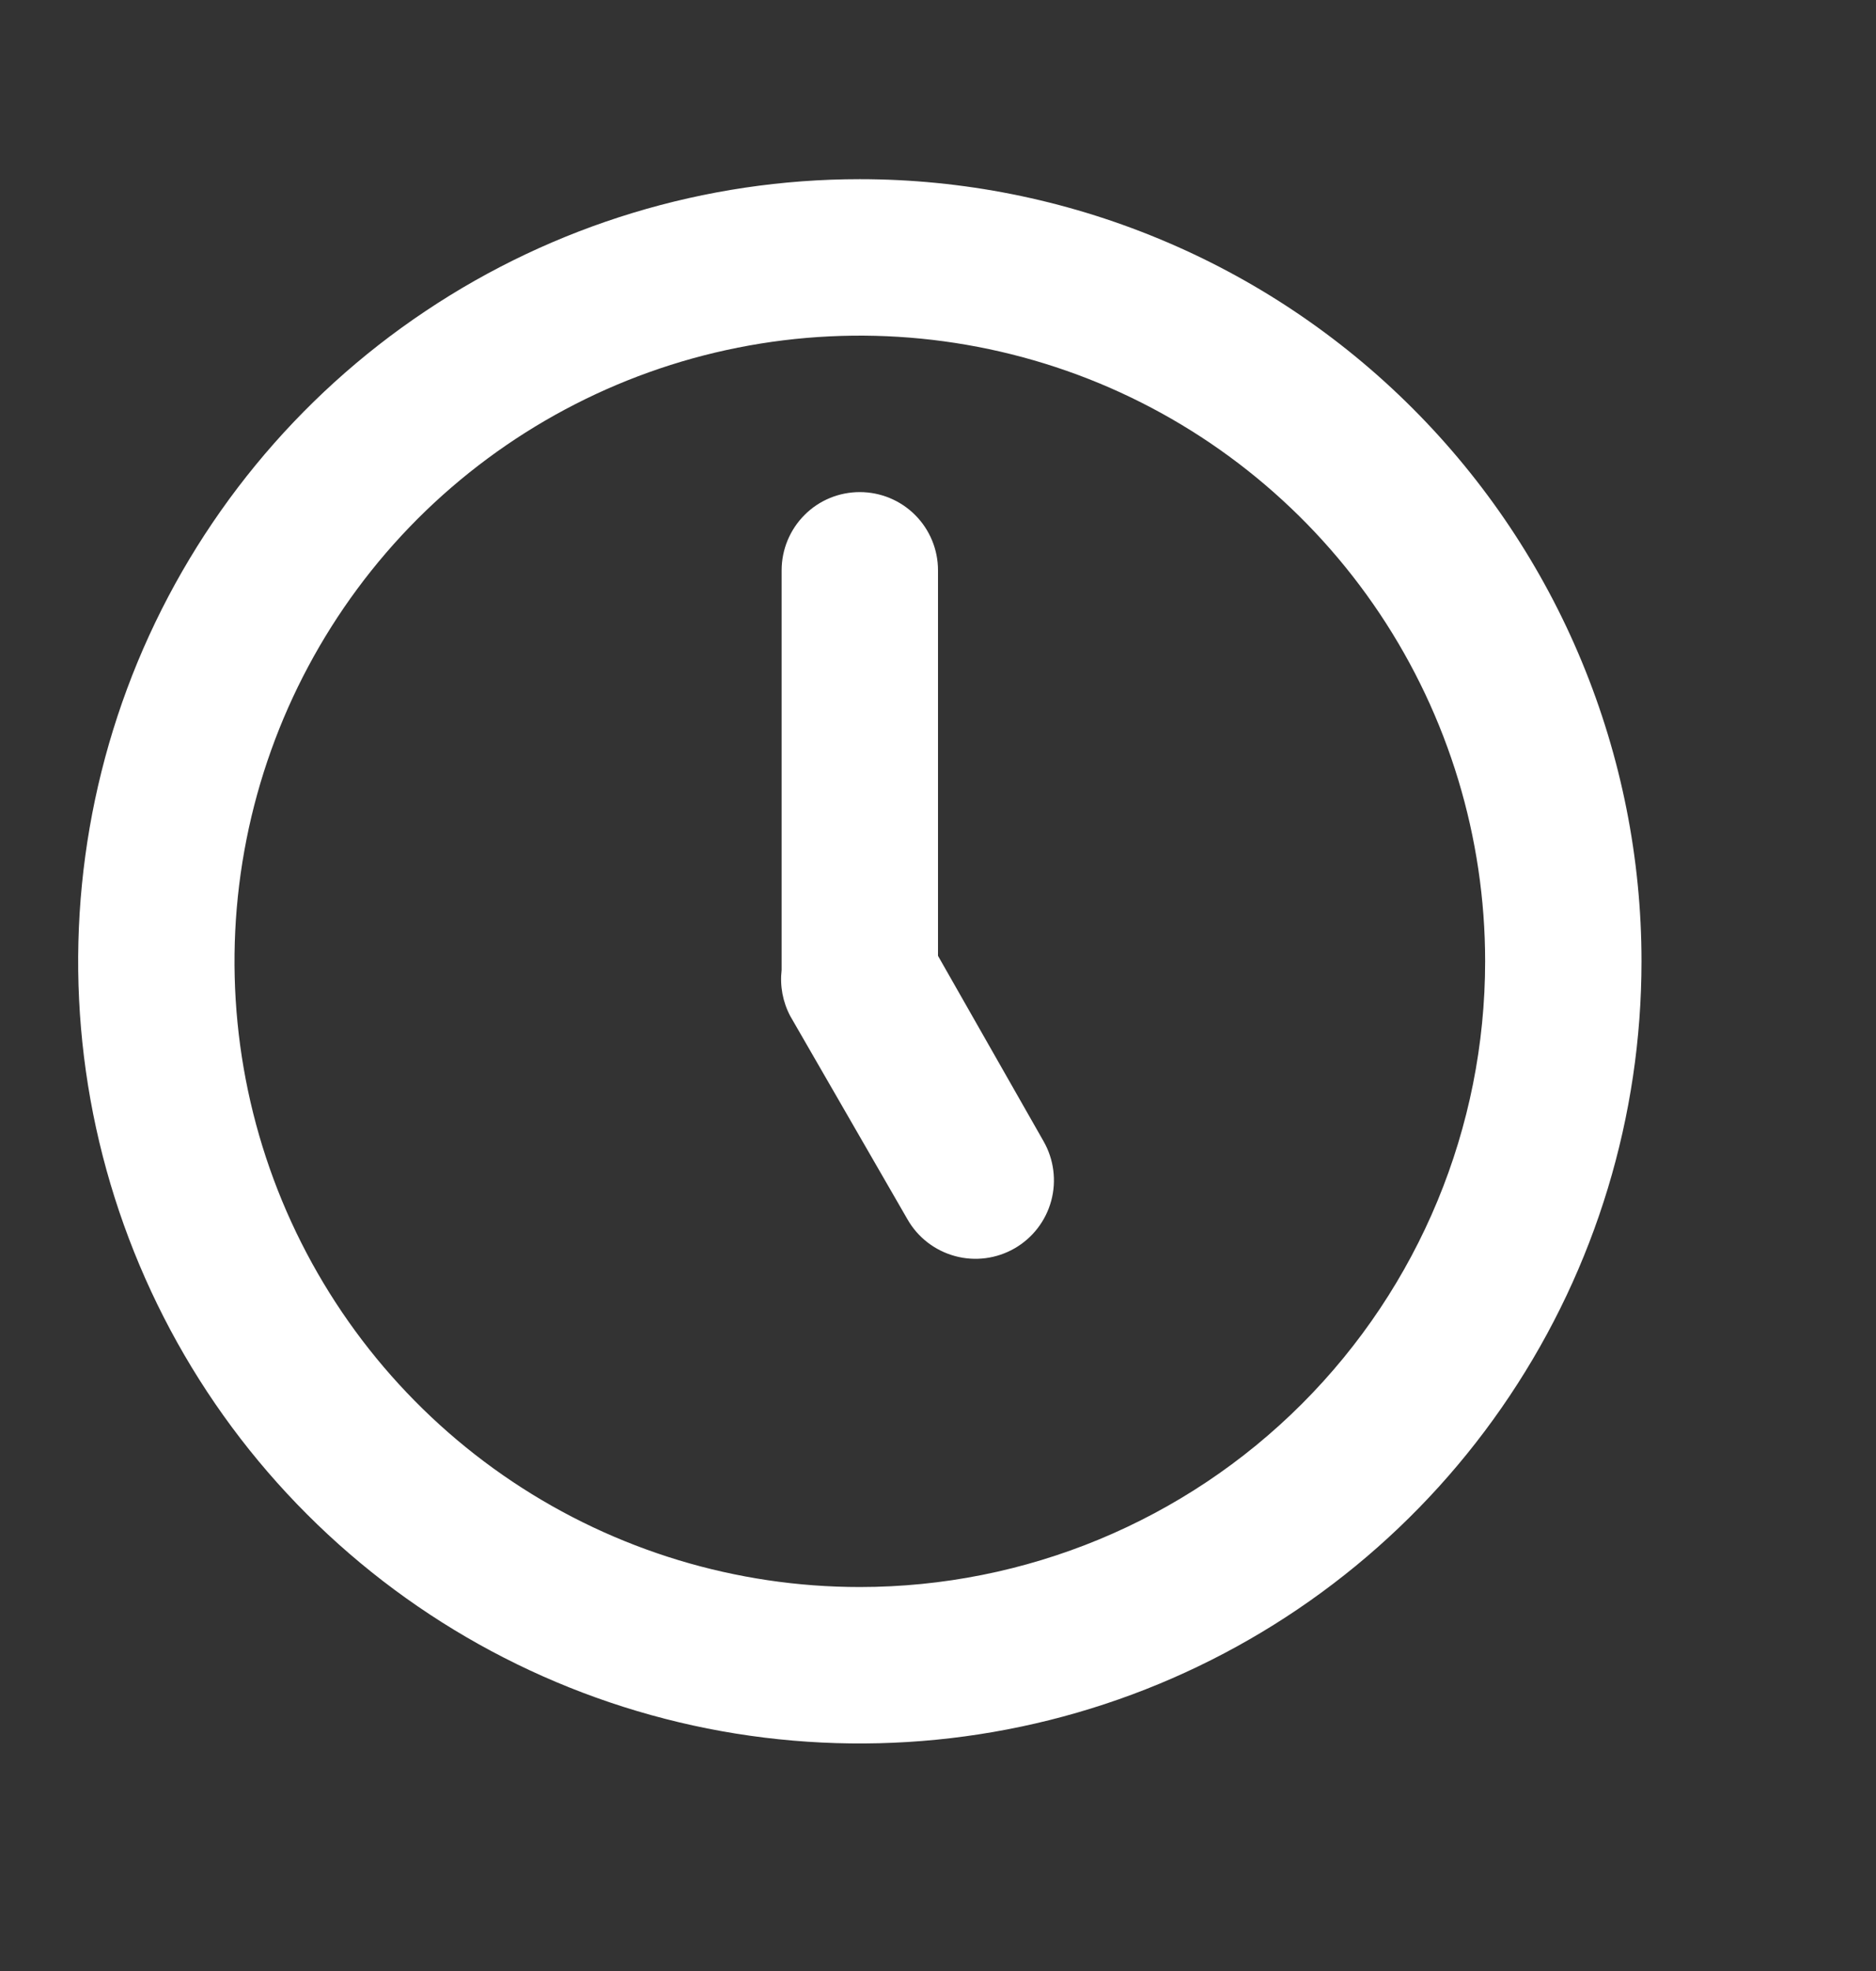 <svg width="20" height="21" viewBox="0 0 20 21" fill="none" xmlns="http://www.w3.org/2000/svg">
<rect x="0" y="0" width="20" height="21" fill="#333333" stroke="none"/>
<path d="M9.166 1.909C7.518 1.909 5.907 2.398 4.537 3.314C3.166 4.229 2.098 5.531 1.467 7.053C0.837 8.576 0.672 10.252 0.993 11.868C1.315 13.485 2.108 14.97 3.274 16.135C4.439 17.3 5.924 18.094 7.541 18.416C9.157 18.737 10.833 18.572 12.355 17.942C13.878 17.311 15.18 16.243 16.095 14.872C17.011 13.502 17.5 11.891 17.5 10.242C17.5 9.148 17.284 8.065 16.865 7.053C16.447 6.042 15.833 5.124 15.059 4.35C14.285 3.576 13.366 2.962 12.355 2.544C11.344 2.125 10.261 1.909 9.166 1.909V1.909ZM9.166 16.909C7.848 16.909 6.559 16.518 5.463 15.786C4.366 15.053 3.512 14.012 3.007 12.794C2.503 11.576 2.371 10.235 2.628 8.942C2.885 7.649 3.52 6.461 4.452 5.528C5.385 4.596 6.573 3.961 7.866 3.704C9.159 3.447 10.499 3.579 11.718 4.083C12.936 4.588 13.977 5.442 14.71 6.539C15.442 7.635 15.833 8.924 15.833 10.242C15.833 12.011 15.131 13.706 13.88 14.957C12.63 16.207 10.934 16.909 9.166 16.909V16.909ZM10 10.184V6.076C10 5.855 9.912 5.643 9.756 5.487C9.599 5.33 9.387 5.243 9.166 5.243C8.945 5.243 8.733 5.33 8.577 5.487C8.421 5.643 8.333 5.855 8.333 6.076V10.242C8.333 10.242 8.333 10.301 8.333 10.334C8.313 10.504 8.345 10.675 8.425 10.826L9.675 12.992C9.785 13.185 9.968 13.325 10.182 13.383C10.396 13.441 10.624 13.411 10.816 13.301C11.009 13.19 11.149 13.008 11.207 12.794C11.265 12.58 11.235 12.351 11.125 12.159L10 10.184Z" fill="white"/>
</svg>
